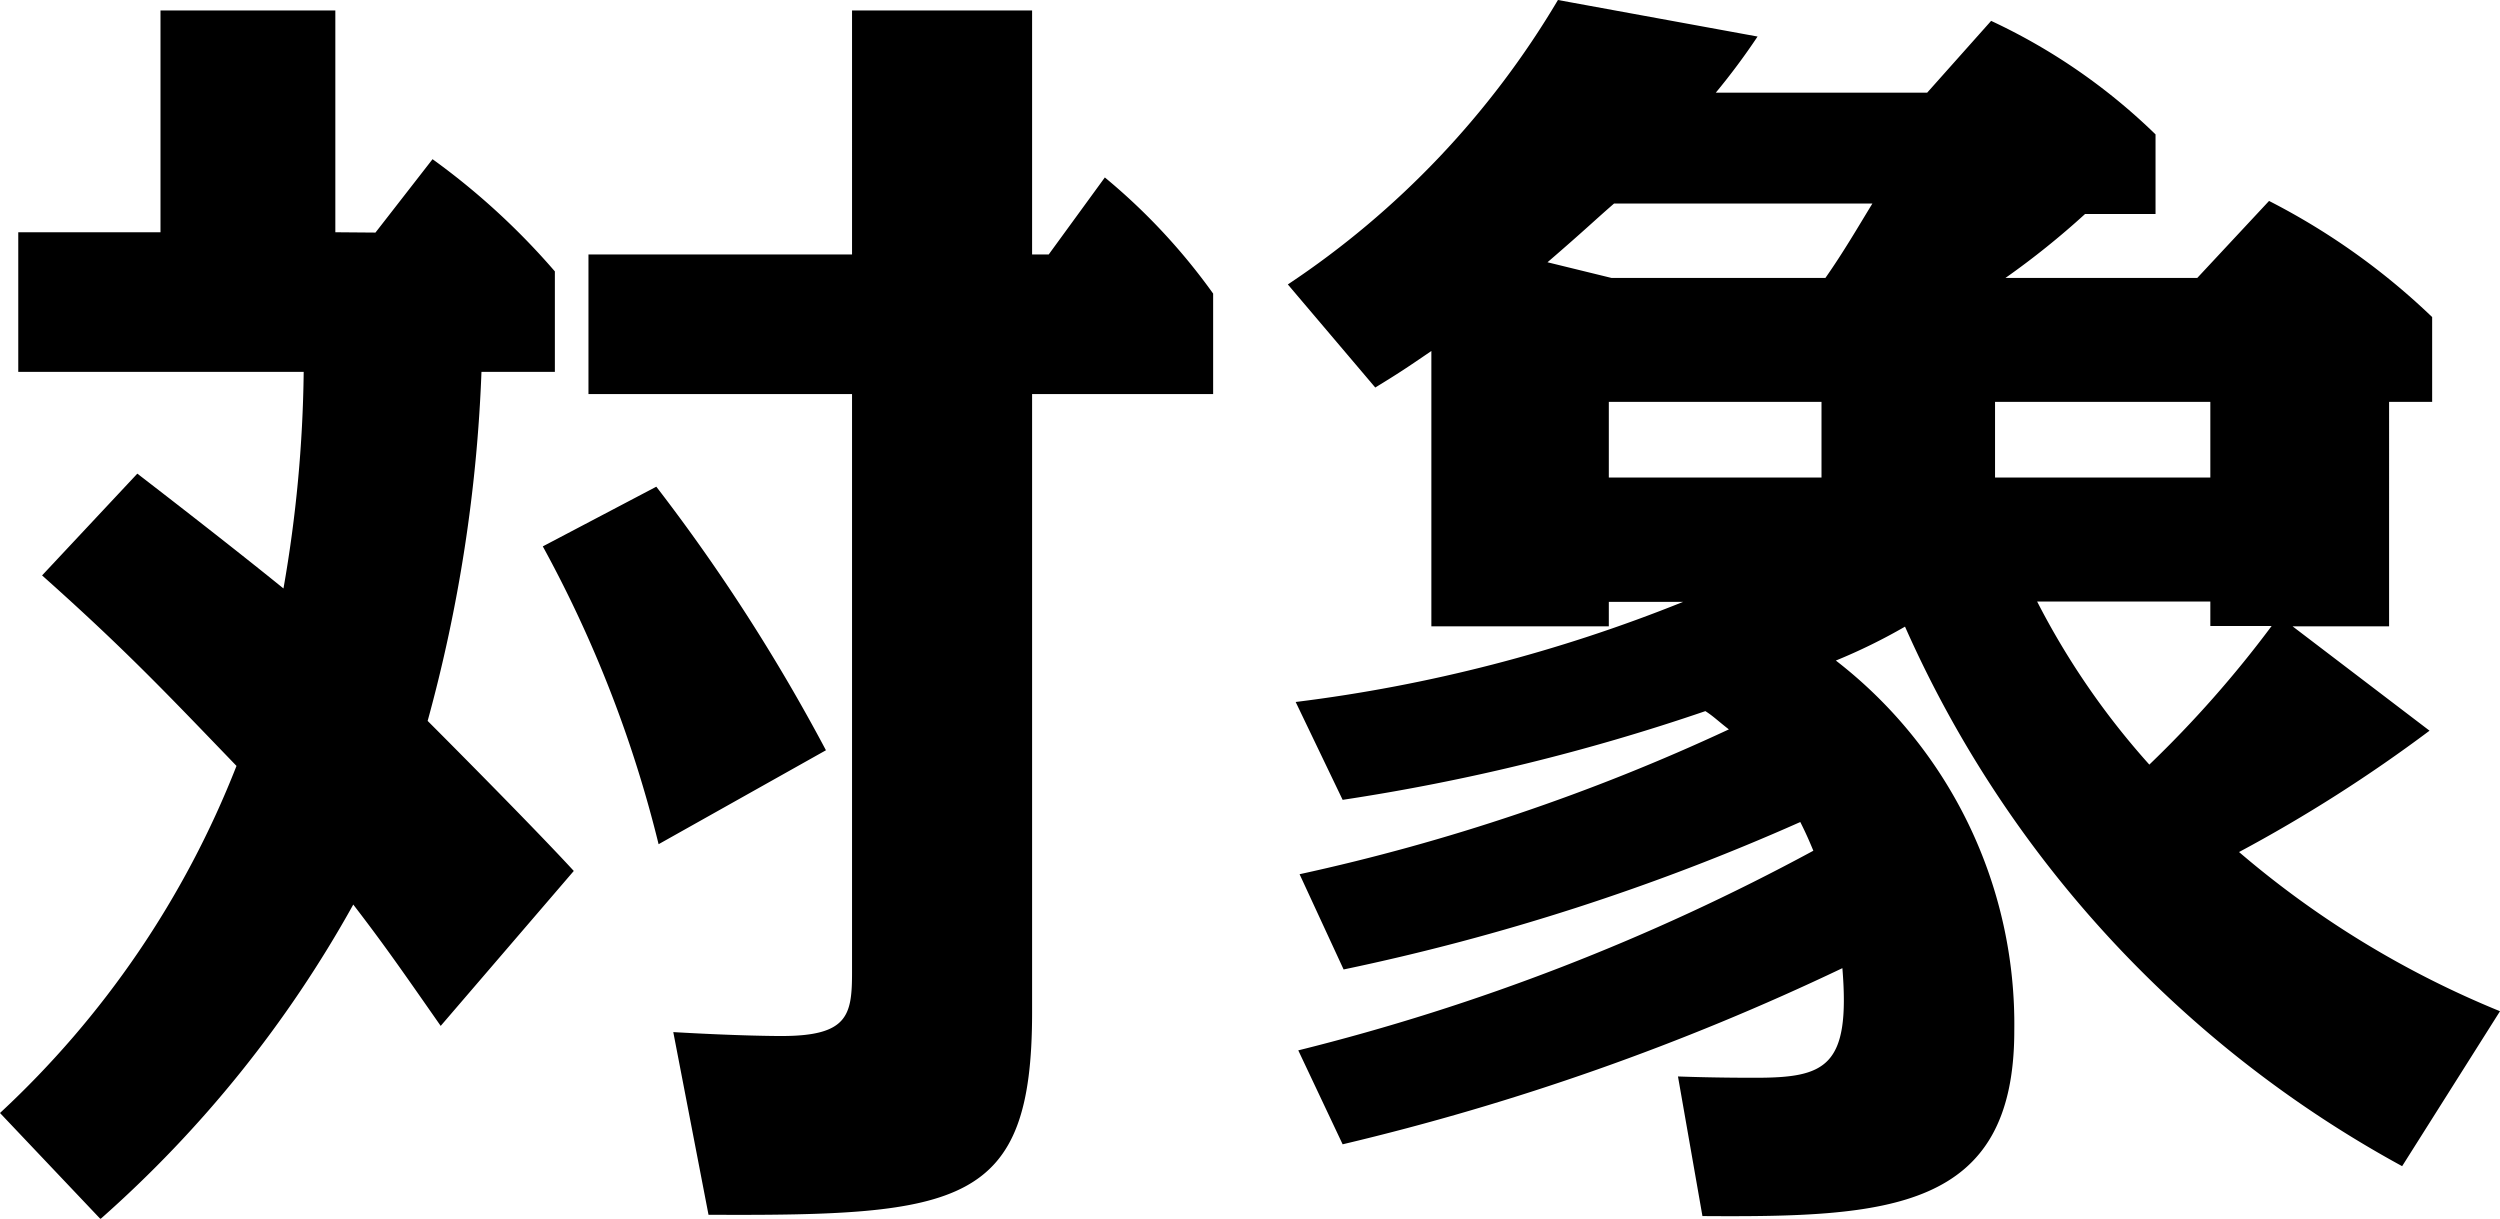 <svg xmlns="http://www.w3.org/2000/svg" width="30.656" height="14.944"><path data-name="パス 20" d="M4.112 2.848V.128H1.968v2.72H.224V4.56h3.5a16.343 16.343 0 0 1-.248 2.656c-.592-.48-1.392-1.1-1.792-1.408L.516 7.056C1.54 7.968 2.052 8.512 2.9 9.392A11.552 11.552 0 0 1 0 13.648l1.232 1.3a14.576 14.576 0 0 0 3.1-3.856c.384.5.592.8 1.072 1.488l1.632-1.9c-.5-.544-1.632-1.68-1.792-1.84a18.789 18.789 0 0 0 .66-4.28h.9V3.328a8.728 8.728 0 0 0-1.5-1.376l-.7.9Zm6.336.272H7.216v1.712h3.232v7.088c0 .528-.048.784-.864.784-.048 0-.5 0-1.328-.048l.432 2.24c3.1.016 3.968-.112 3.968-2.48V4.832h2.22V3.6a7.534 7.534 0 0 0-1.328-1.424l-.688.944h-.204V.128h-2.208Zm-.32 6.08a22.782 22.782 0 0 0-2.08-3.232L6.656 6.7a15.062 15.062 0 0 1 1.42 3.652Zm20.528 3.2a11.724 11.724 0 0 1-3.2-1.952 18.244 18.244 0 0 0 2.336-1.488l-1.68-1.28h1.184V4.928h.528v-1.04a8.419 8.419 0 0 0-2-1.424l-.88.944h-2.352a9.93 9.93 0 0 0 .976-.784h.864v-.976A7.32 7.32 0 0 0 24.416.256l-.784.88H21.04a8.292 8.292 0 0 0 .512-.688L19.104 0a10.788 10.788 0 0 1-3.312 3.488l1.072 1.264c.288-.176.384-.24.688-.448V7.68h2.176v-.3h.912a18.955 18.955 0 0 1-4.752 1.228l.576 1.2a25.5 25.5 0 0 0 4.448-1.088c.1.064.144.112.288.224a25.092 25.092 0 0 1-5.264 1.776l.54 1.168a27.782 27.782 0 0 0 5.6-1.808c.064.128.1.208.16.352a26.9 26.9 0 0 1-6.316 2.448l.544 1.152a30.61 30.61 0 0 0 6.128-2.16c.1 1.216-.208 1.344-1.072 1.344-.112 0-.5 0-.944-.016l.3 1.712c2.272.016 3.824-.064 3.824-2.272a5.637 5.637 0 0 0-2.188-4.54 6.952 6.952 0 0 0 .848-.416 13.983 13.983 0 0 0 6.096 6.616Zm-8.32-7.472v.928h-2.608v-.928Zm2.128.928v-.928h2.64v.928Zm2.64 1.52v.3h.752a13.736 13.736 0 0 1-1.5 1.7 9.422 9.422 0 0 1-1.376-2ZM19.76 3.408l-.784-.192c.464-.4.576-.512.816-.72h3.168c-.176.288-.352.592-.576.912Z"/></svg>